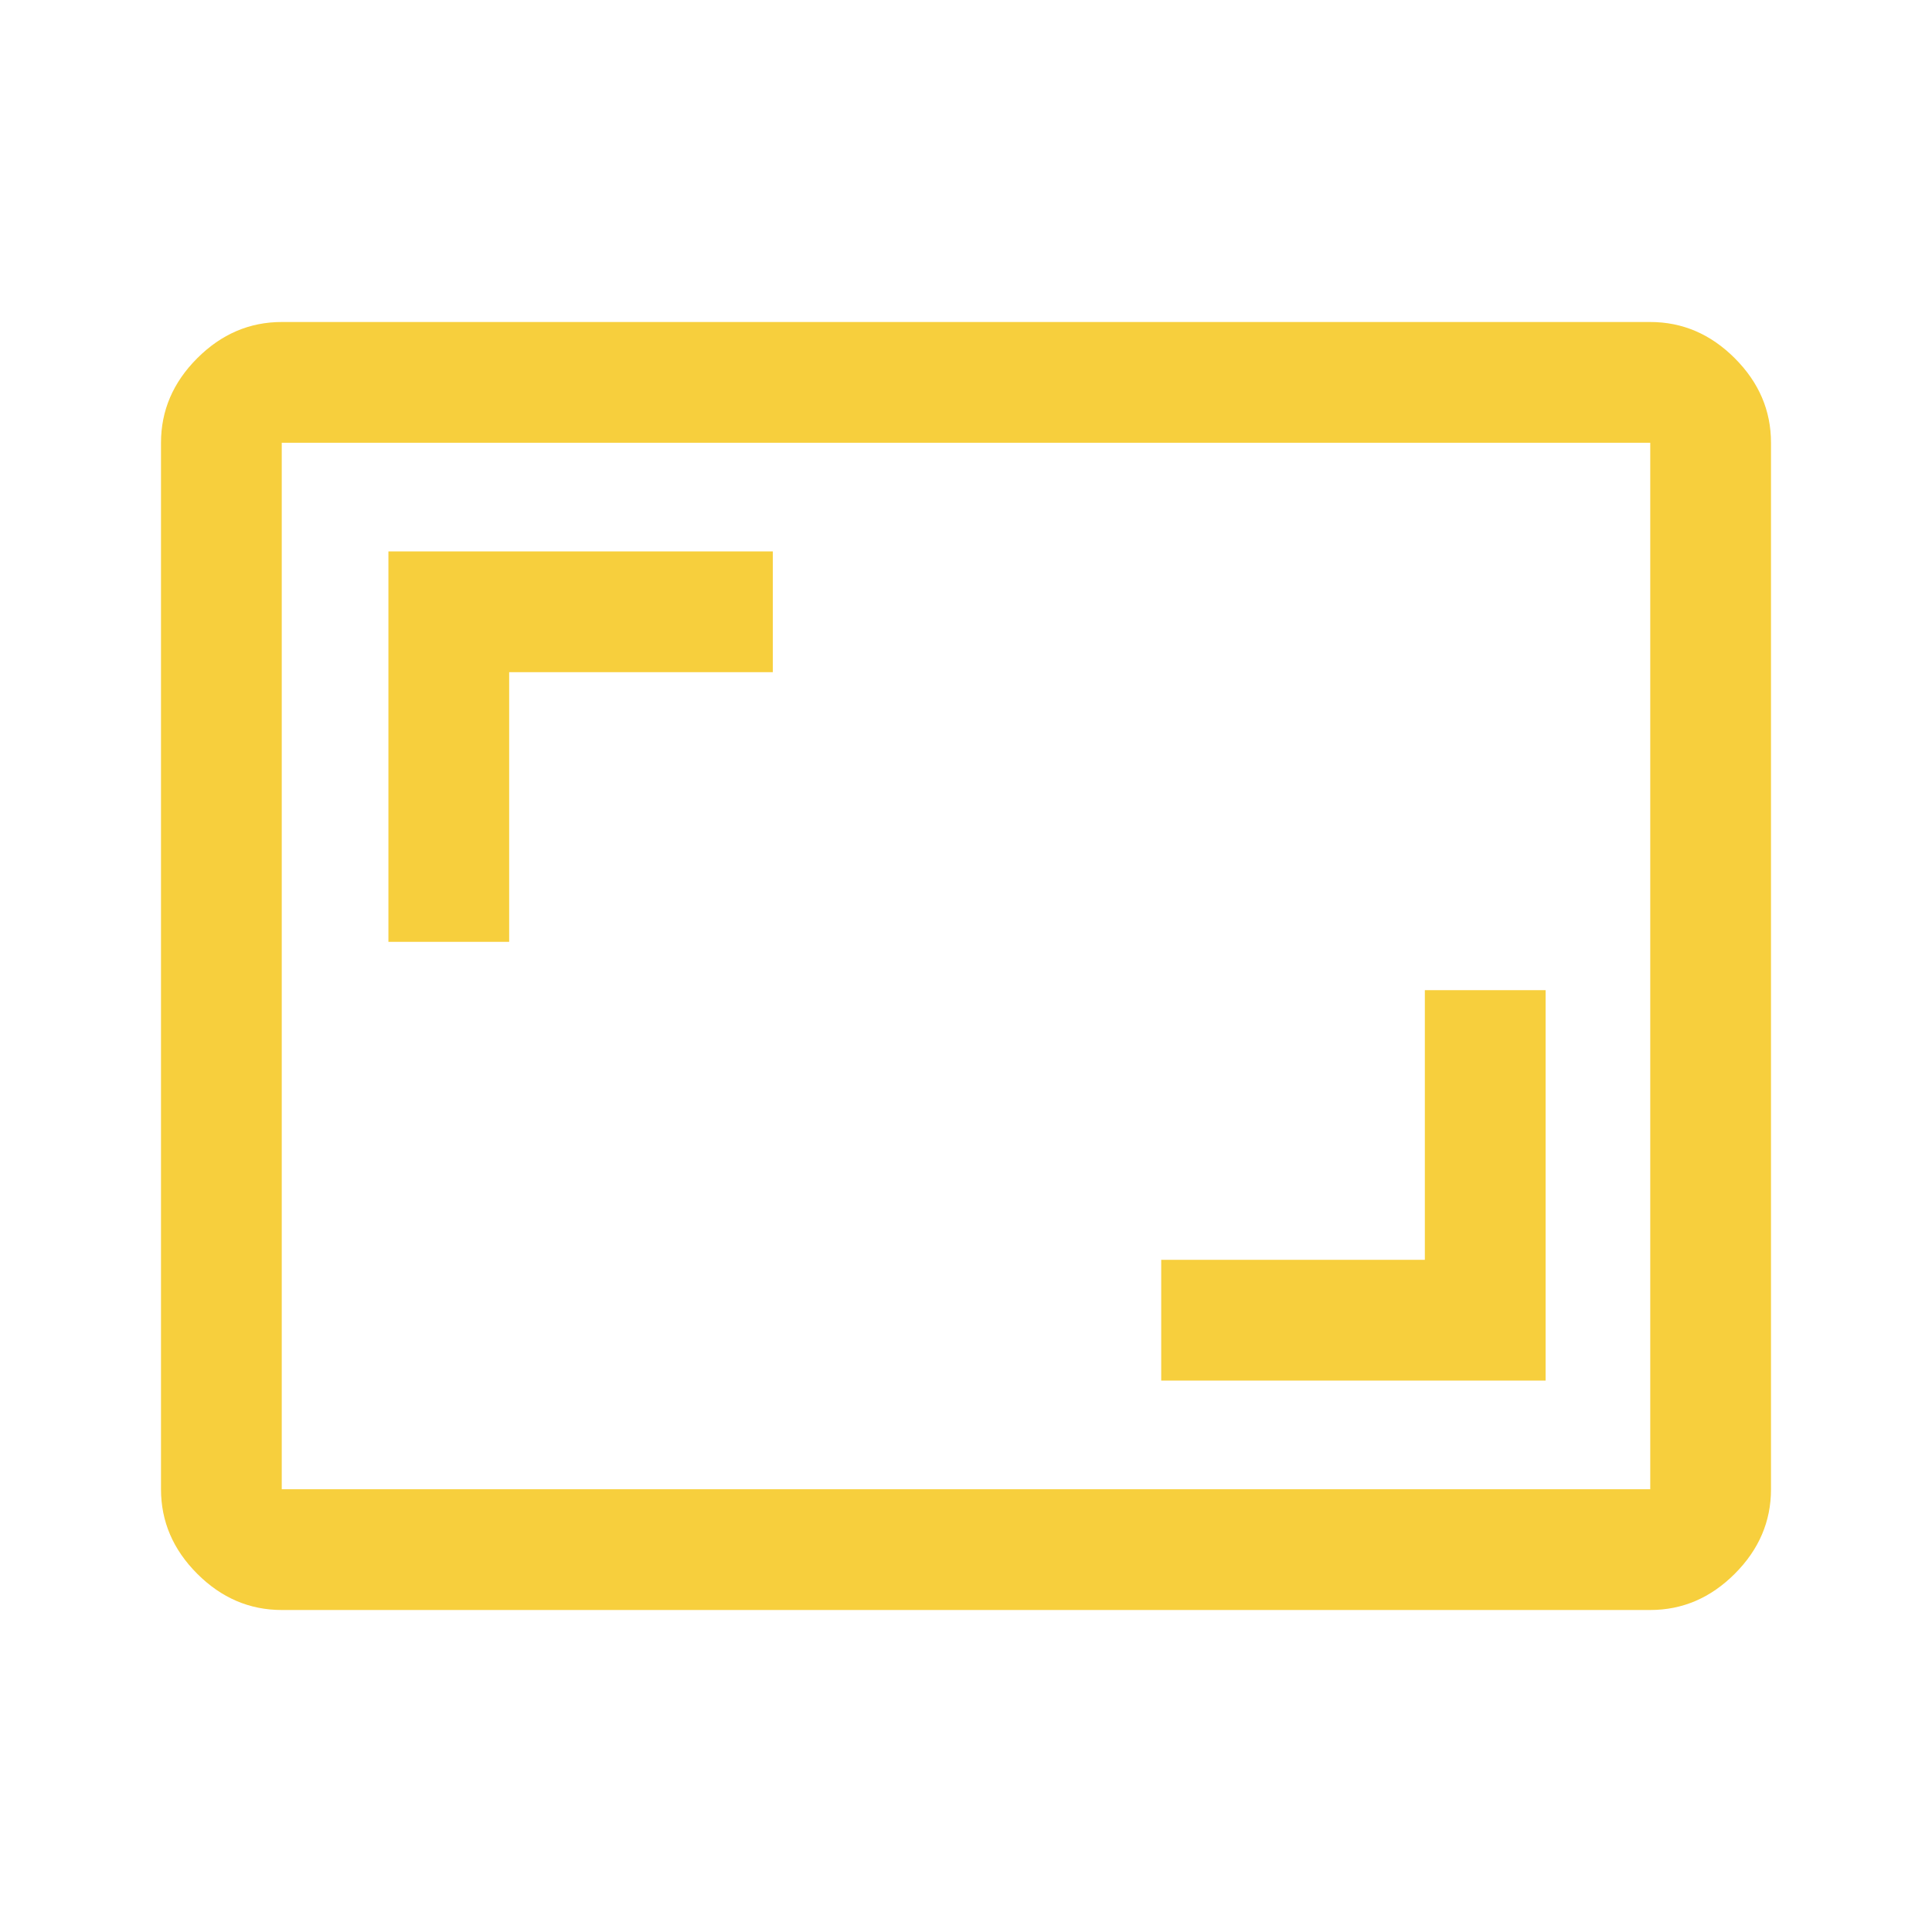 <svg width="48" height="48" viewBox="0 0 48 48" fill="none" xmlns="http://www.w3.org/2000/svg">
<path d="M28.85 34.3H38.4V24.6H35.4V31.3H28.85V34.3ZM9.65 23.4H12.65V16.7H19.2V13.7H9.65V23.4ZM7 40C6.2 40 5.5 39.7 4.9 39.1C4.3 38.5 4 37.8 4 37V11C4 10.2 4.3 9.5 4.9 8.9C5.5 8.3 6.2 8 7 8H41C41.8 8 42.5 8.3 43.1 8.9C43.7 9.5 44 10.2 44 11V37C44 37.8 43.7 38.5 43.1 39.1C42.5 39.7 41.8 40 41 40H7ZM7 37H41V11H7V37ZM7 37V11V37Z" fill="#F7CF3D"/>
</svg>
